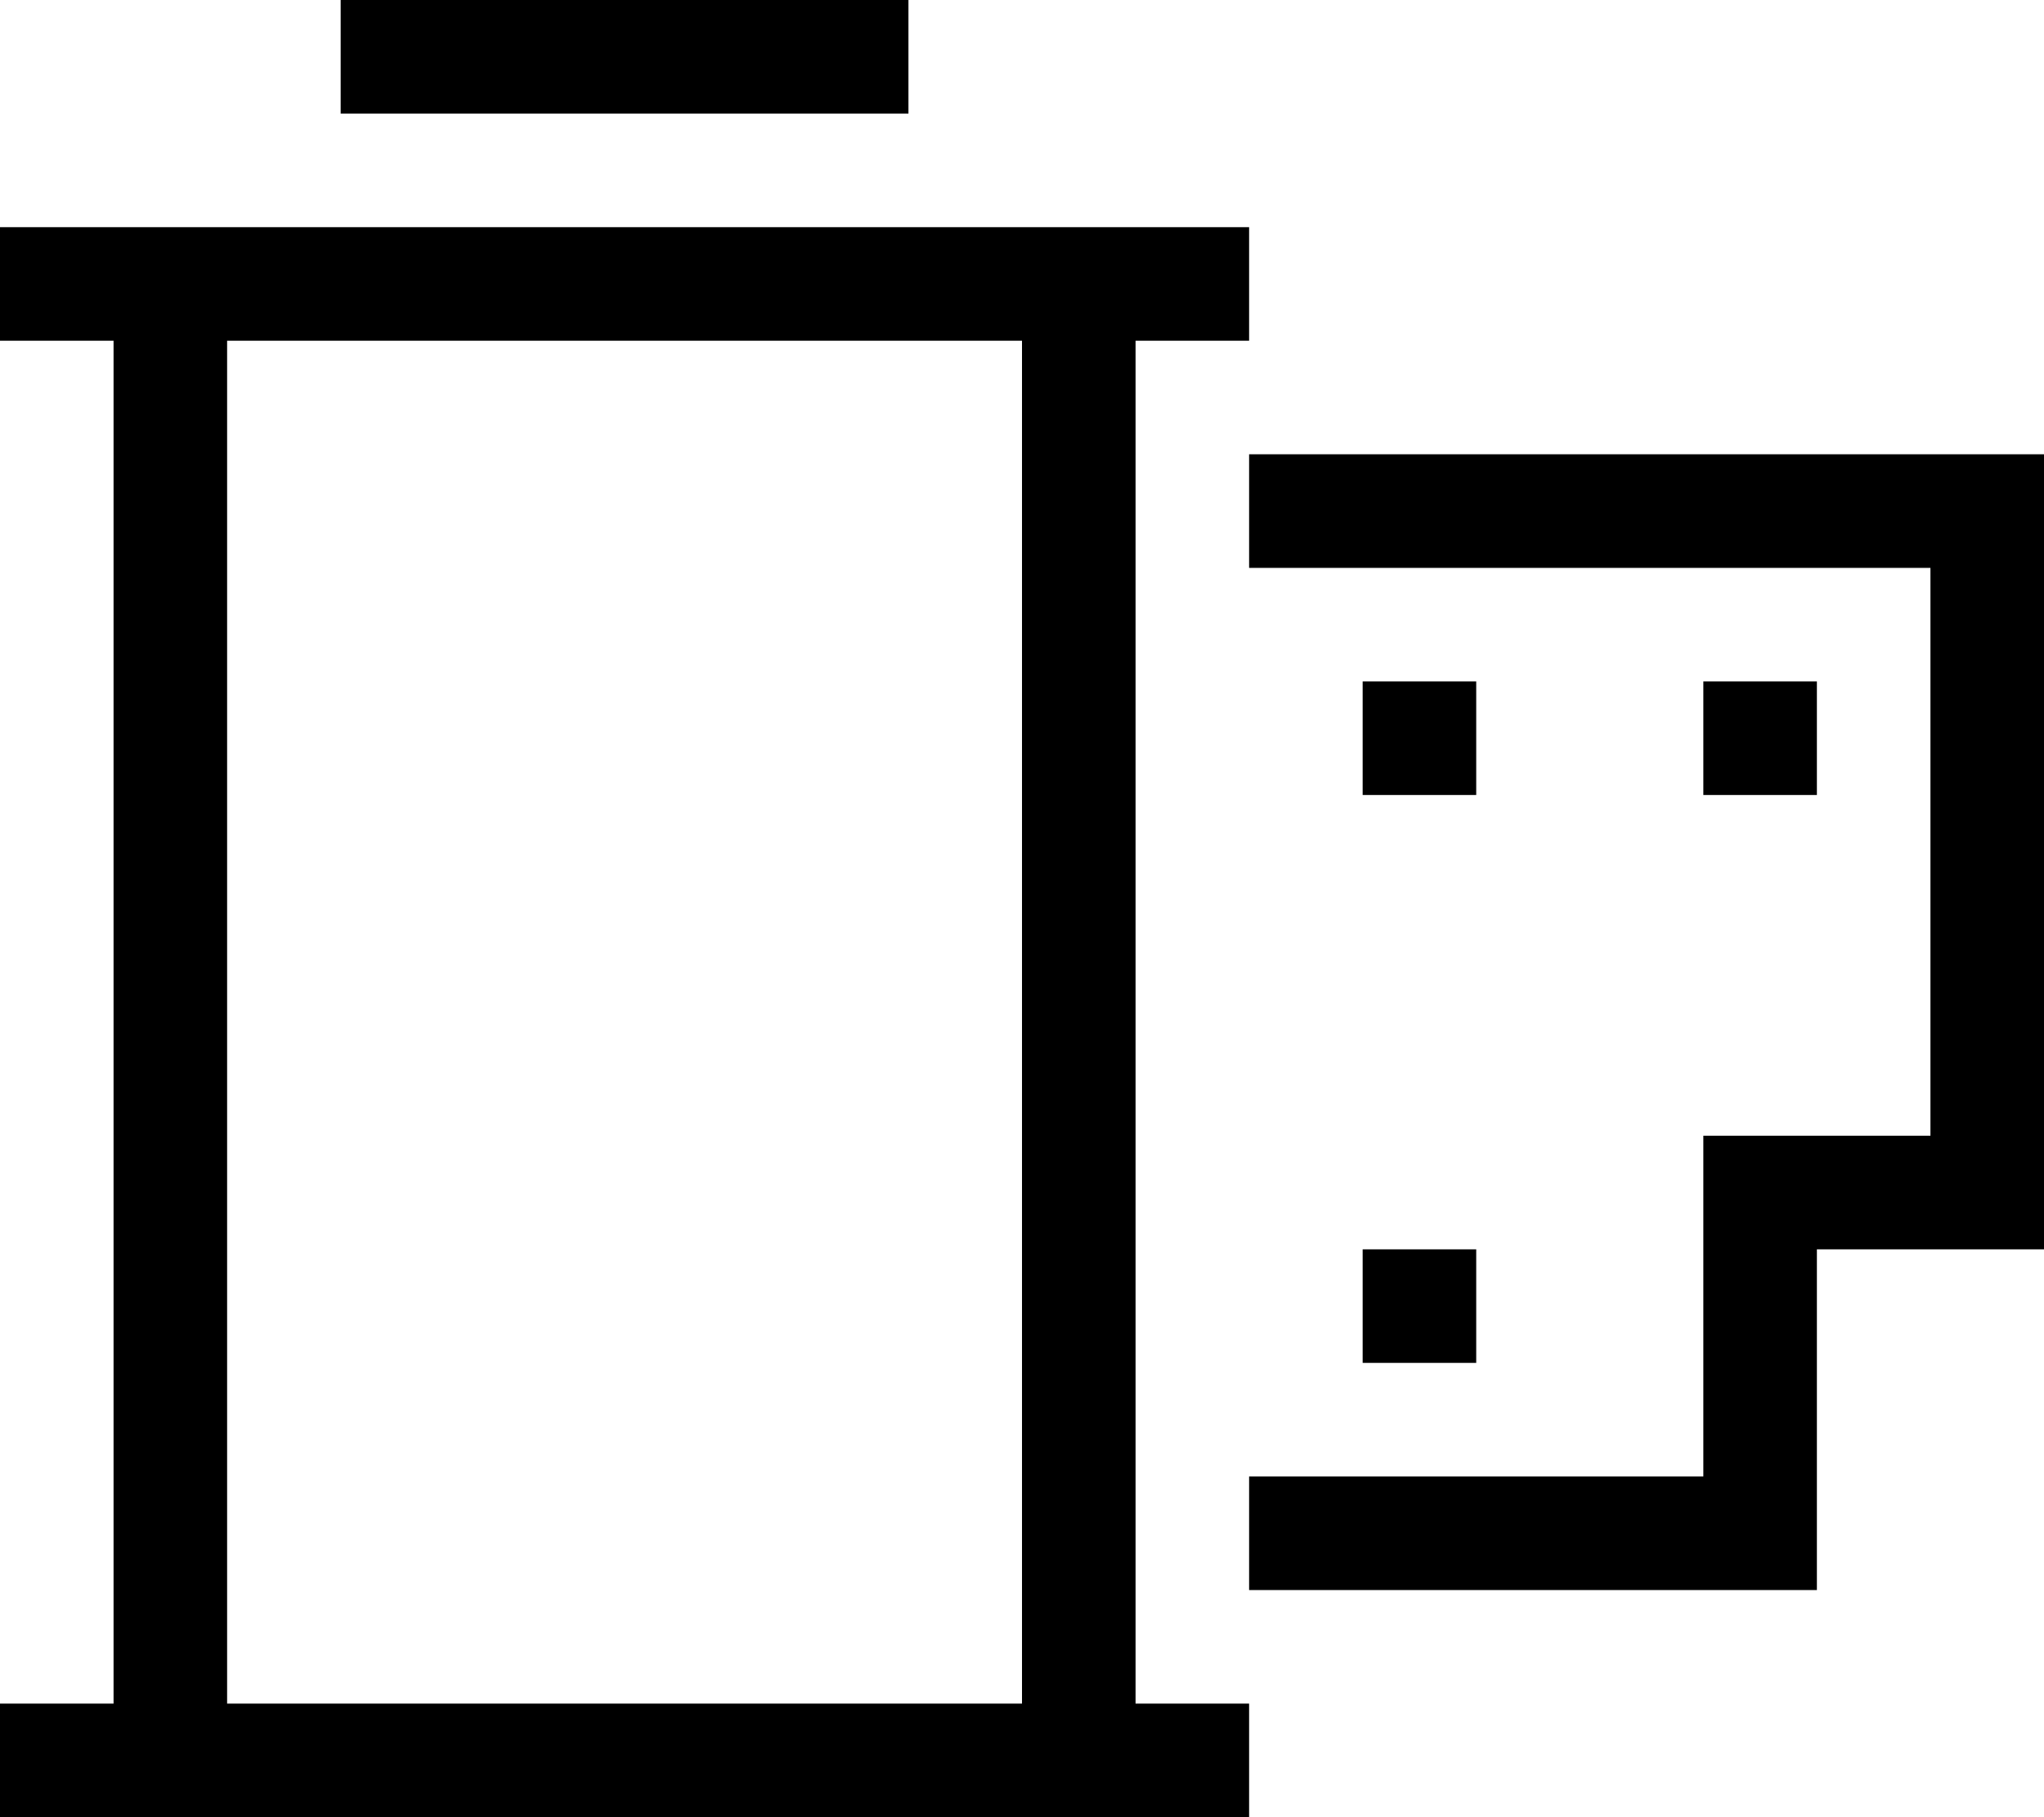 <svg xmlns="http://www.w3.org/2000/svg" viewBox="0 0 576 512"><!--! Font Awesome Pro 6.4.2 by @fontawesome - https://fontawesome.com License - https://fontawesome.com/license (Commercial License) Copyright 2023 Fonticons, Inc. --><path d="M112 0H96V32h16H240h16V0H240 112zM16 64H0V96H16 32V480H16 0v32H16 48 304h32 16V480H336 320V96h16 16V64H336 304 48 16zM64 480V96H288V480H64zM384 192v32h32V192H384zm32 160H384v32h32V352zm64-160v32h32V192H480zM352 160H544V320H496 480v16 80H352v32H496h16V432 352h48 16V336 144 128H560 352v32z"/></svg>